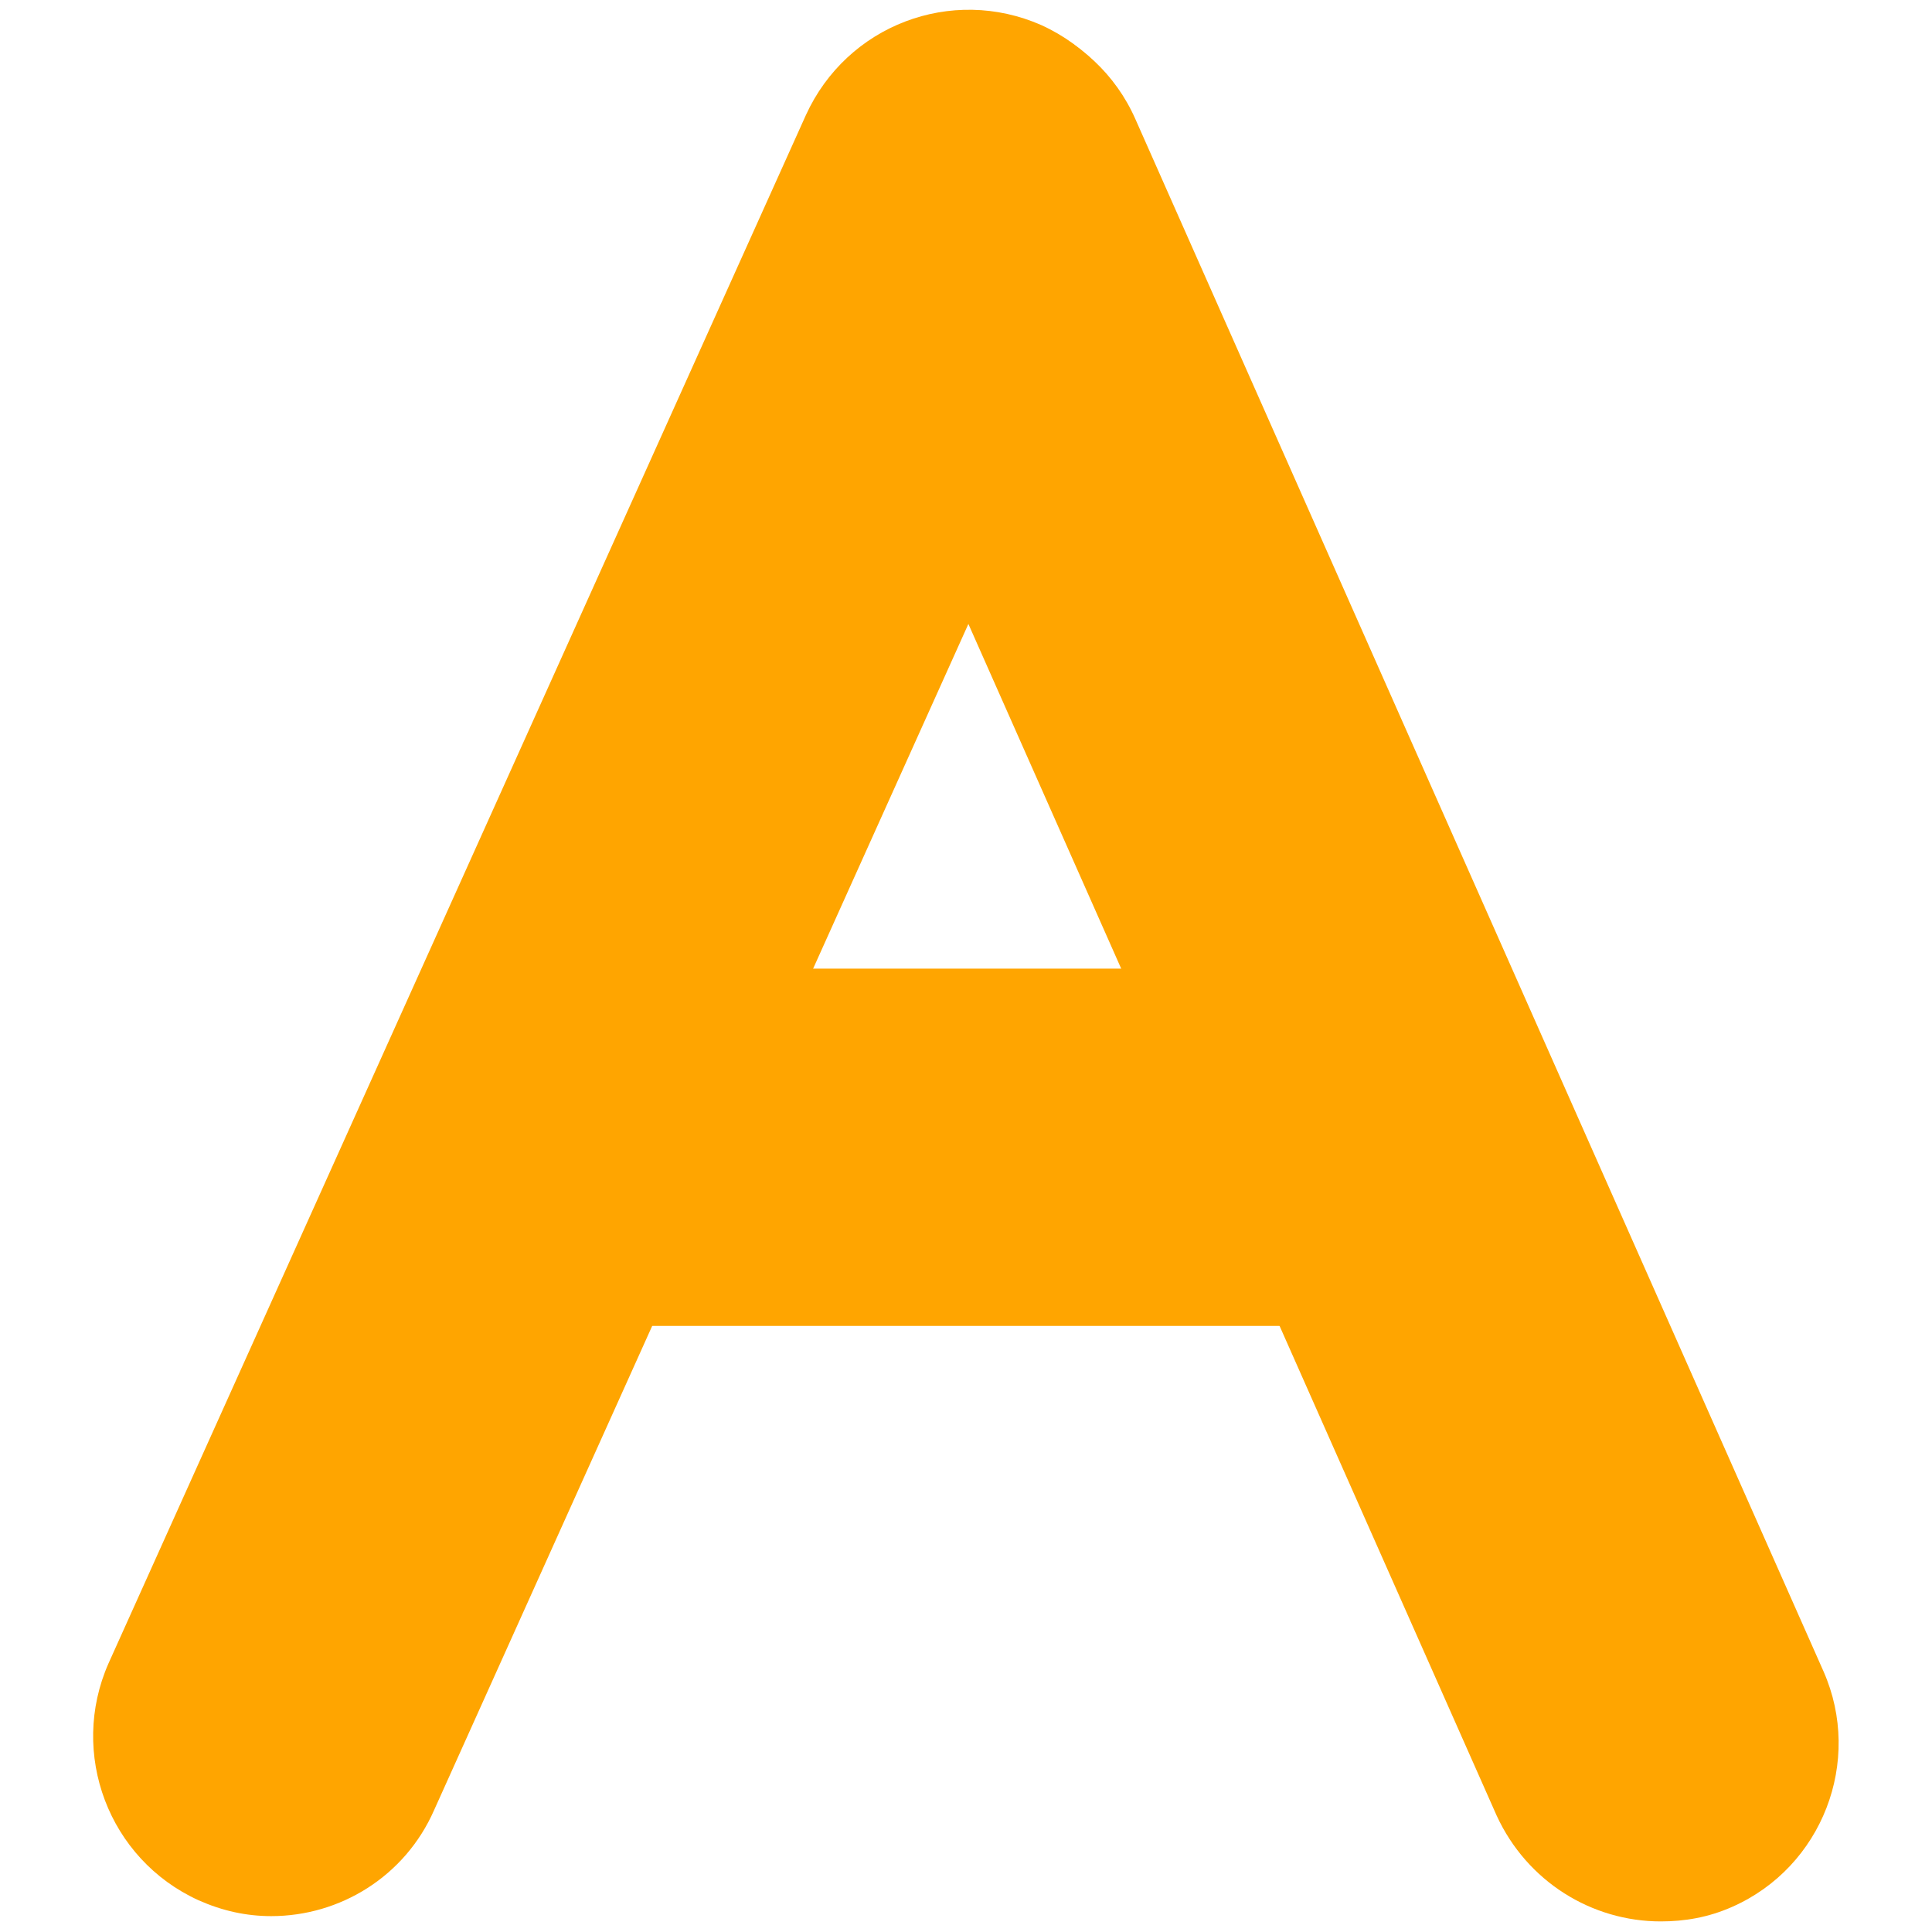 <?xml version="1.0" encoding="utf-8"?>
<!-- Generator: Adobe Illustrator 27.6.1, SVG Export Plug-In . SVG Version: 6.00 Build 0)  -->
<svg version="1.1" id="Layer_1" xmlns="http://www.w3.org/2000/svg" xmlns:xlink="http://www.w3.org/1999/xlink" x="0px" y="0px"
	 viewBox="0 0 146 146" enable-background="new 0 0 146 146" xml:space="preserve">
<g>
	<g>
		<path fill="#FFA500" d="M125.5,145.2c-5.2,0-10.1-3-12.4-8l-52-117.3c-3-6.8,0.1-14.8,6.9-17.8c6.8-3,14.8,0.1,17.8,6.9l52,117.3
			c3,6.8-0.1,14.8-6.9,17.8C129.1,144.9,127.3,145.2,125.5,145.2z"/>
	</g>
	<g>
		<path fill="#FFA500" d="M20.5,144.8c-1.9,0-3.7-0.4-5.5-1.2c-6.8-3.1-9.8-11.1-6.8-17.9l52.7-117C64,1.9,71.9-1.1,78.7,1.9
			C85.5,5,88.6,13,85.5,19.8l-52.7,117C30.6,141.8,25.7,144.8,20.5,144.8z"/>
	</g>
	<g>
		<path fill="#FFA500" d="M98.6,100.2H47c-7.5,0-13.5-6-13.5-13.5s6-13.5,13.5-13.5h51.6c7.5,0,13.5,6,13.5,13.5
			S106.1,100.2,98.6,100.2z"/>
	</g>
</g>
</svg>
